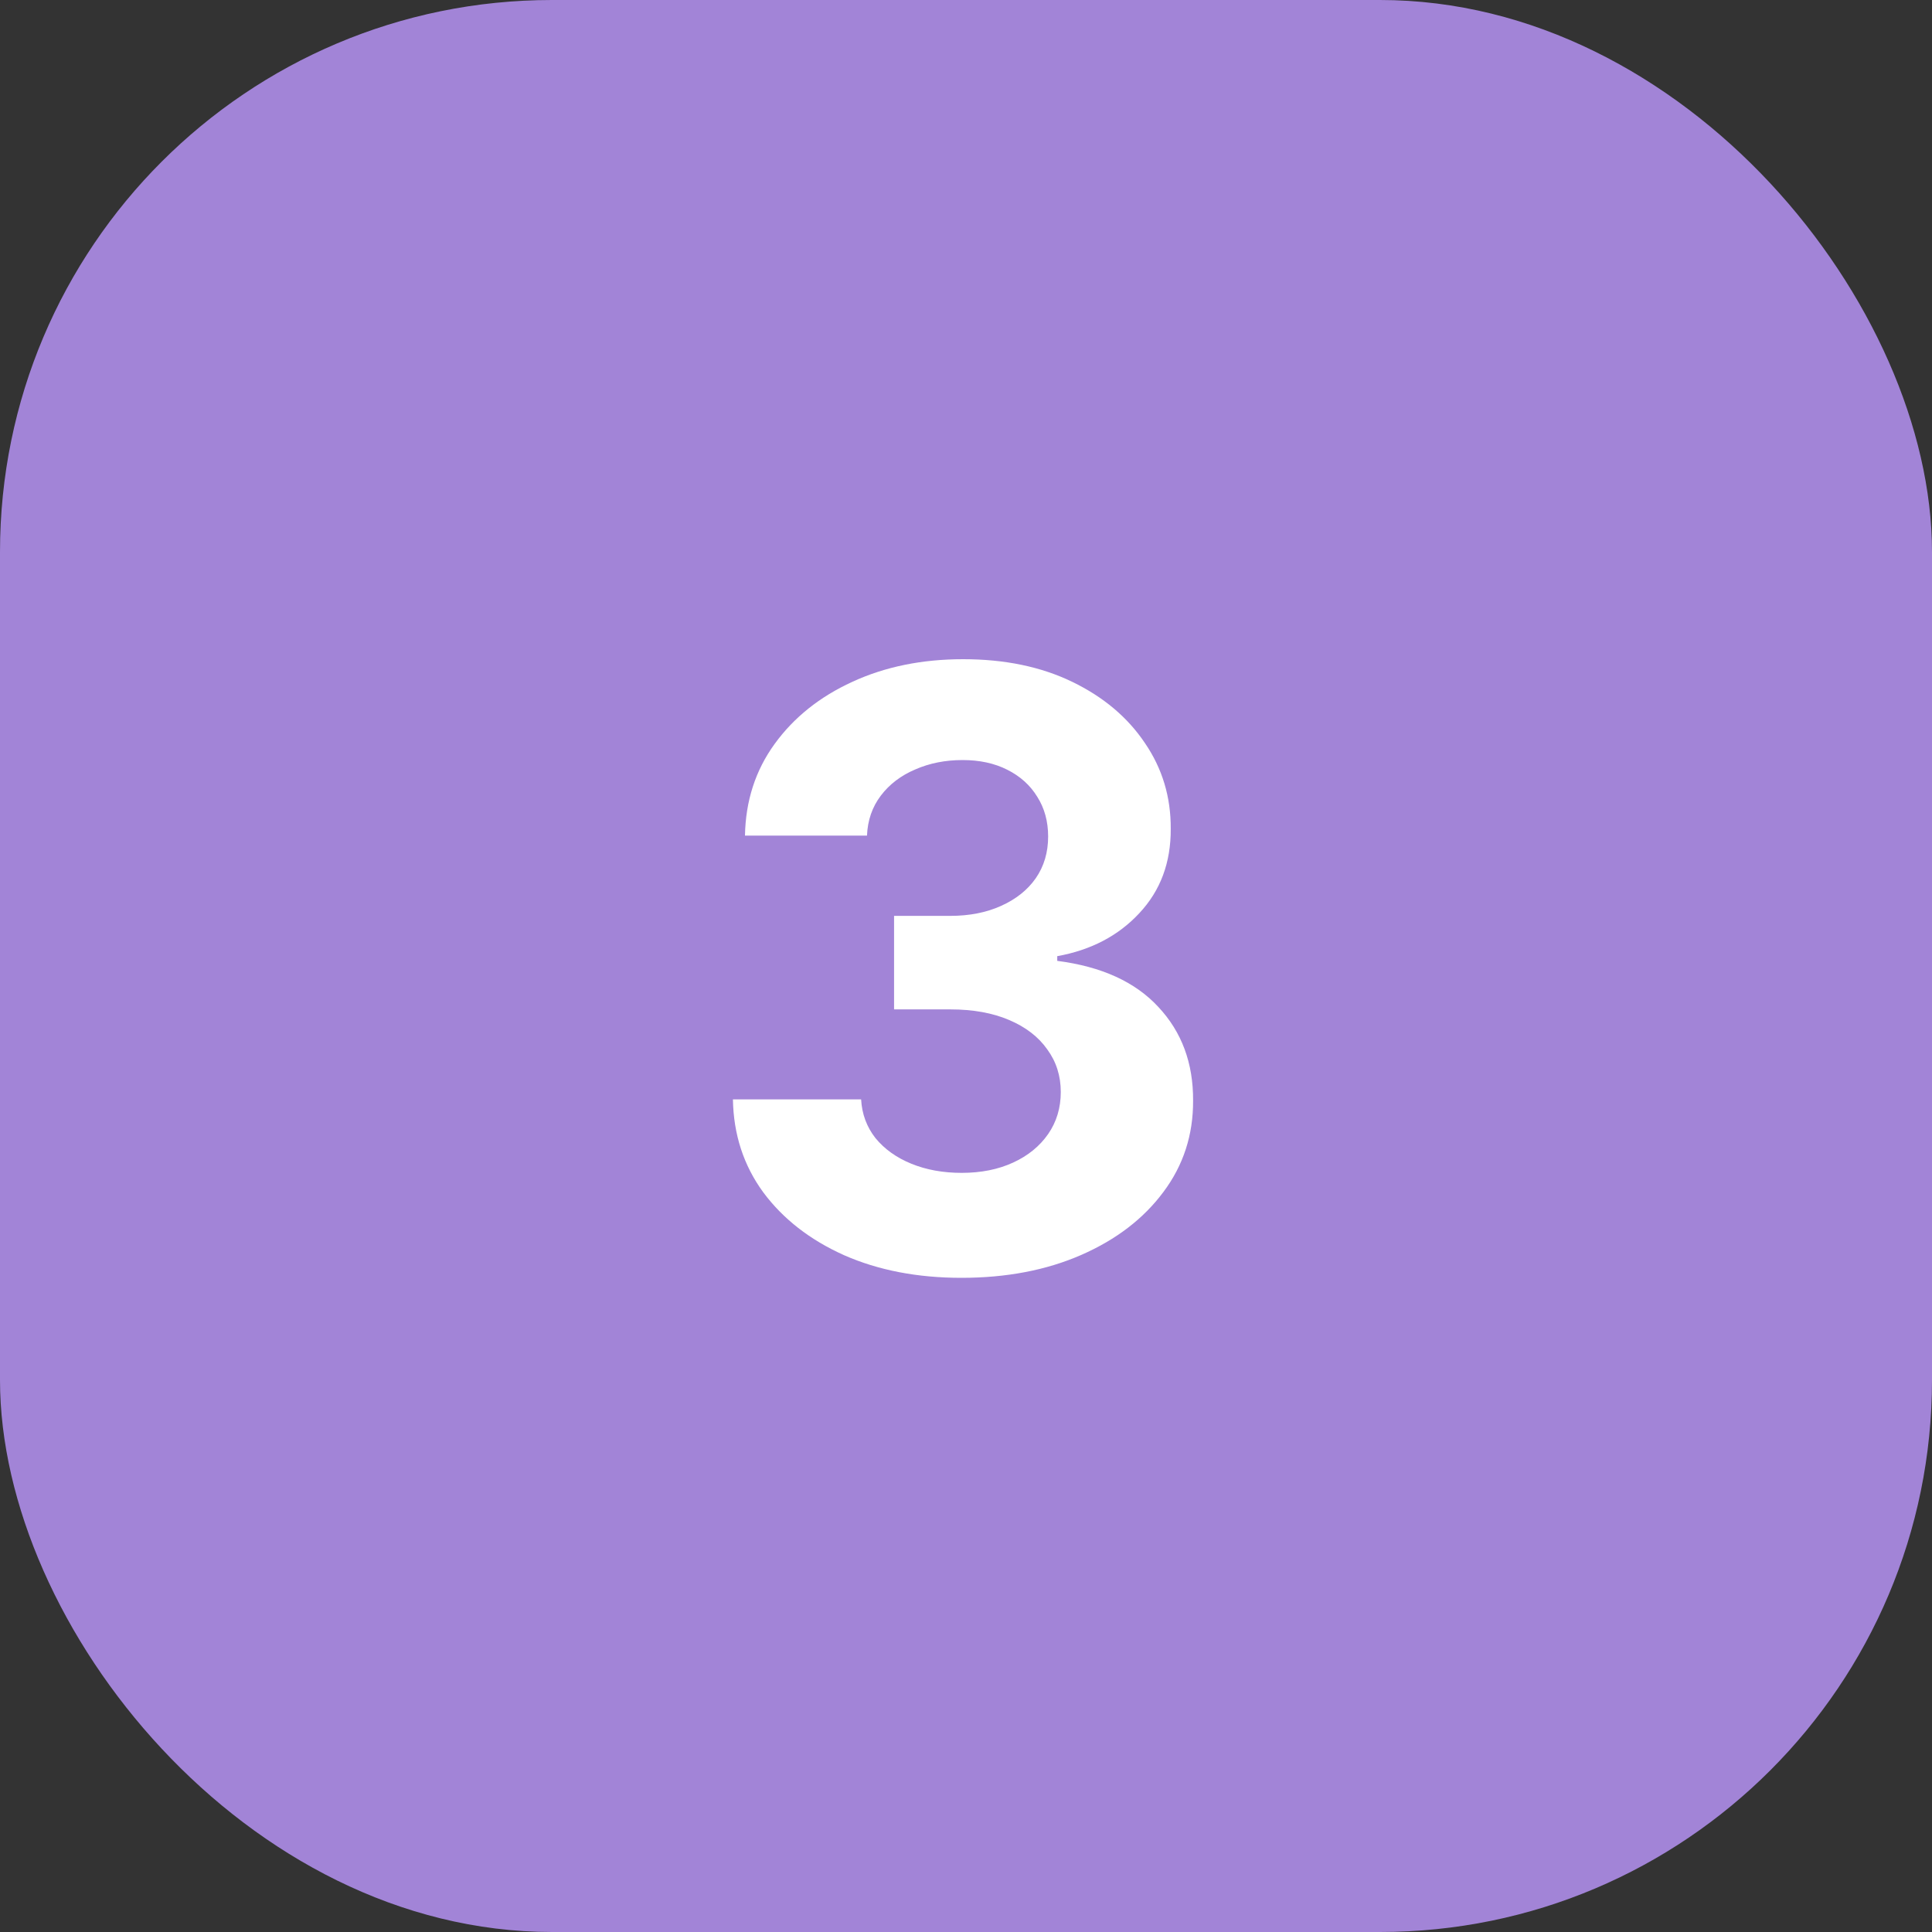 <svg width="70" height="70" viewBox="0 0 70 70" fill="none" xmlns="http://www.w3.org/2000/svg">
<rect x="0" y="0" width="70" height="70" fill="#333333" stroke="none"/>
<rect width="70" height="70" rx="20" fill="#A284D7"/>
<path d="M34.833 46.298C33.242 46.298 31.825 46.025 30.582 45.478C29.347 44.924 28.37 44.164 27.653 43.198C26.942 42.225 26.577 41.103 26.555 39.832H31.2C31.229 40.364 31.403 40.833 31.722 41.238C32.049 41.636 32.482 41.945 33.022 42.165C33.562 42.385 34.169 42.495 34.844 42.495C35.547 42.495 36.168 42.371 36.708 42.122C37.248 41.874 37.67 41.529 37.976 41.089C38.281 40.648 38.434 40.141 38.434 39.565C38.434 38.983 38.271 38.468 37.944 38.021C37.624 37.566 37.163 37.211 36.559 36.955C35.962 36.7 35.252 36.572 34.428 36.572H32.394V33.184H34.428C35.124 33.184 35.739 33.063 36.271 32.822C36.811 32.58 37.23 32.246 37.528 31.82C37.827 31.387 37.976 30.883 37.976 30.308C37.976 29.761 37.844 29.281 37.582 28.869C37.326 28.45 36.964 28.124 36.495 27.889C36.033 27.655 35.494 27.538 34.876 27.538C34.251 27.538 33.679 27.651 33.16 27.879C32.642 28.099 32.227 28.415 31.914 28.827C31.602 29.239 31.435 29.722 31.413 30.276H26.992C27.014 29.018 27.372 27.91 28.068 26.952C28.764 25.993 29.702 25.244 30.881 24.704C32.067 24.157 33.406 23.884 34.897 23.884C36.403 23.884 37.72 24.157 38.849 24.704C39.979 25.251 40.856 25.989 41.481 26.92C42.113 27.843 42.425 28.88 42.418 30.03C42.425 31.252 42.045 32.271 41.278 33.088C40.519 33.905 39.528 34.423 38.306 34.644V34.814C39.911 35.02 41.133 35.577 41.971 36.486C42.816 37.389 43.235 38.518 43.228 39.874C43.235 41.117 42.876 42.222 42.152 43.188C41.435 44.153 40.444 44.913 39.18 45.467C37.916 46.021 36.467 46.298 34.833 46.298Z" fill="white"/>
</svg>
